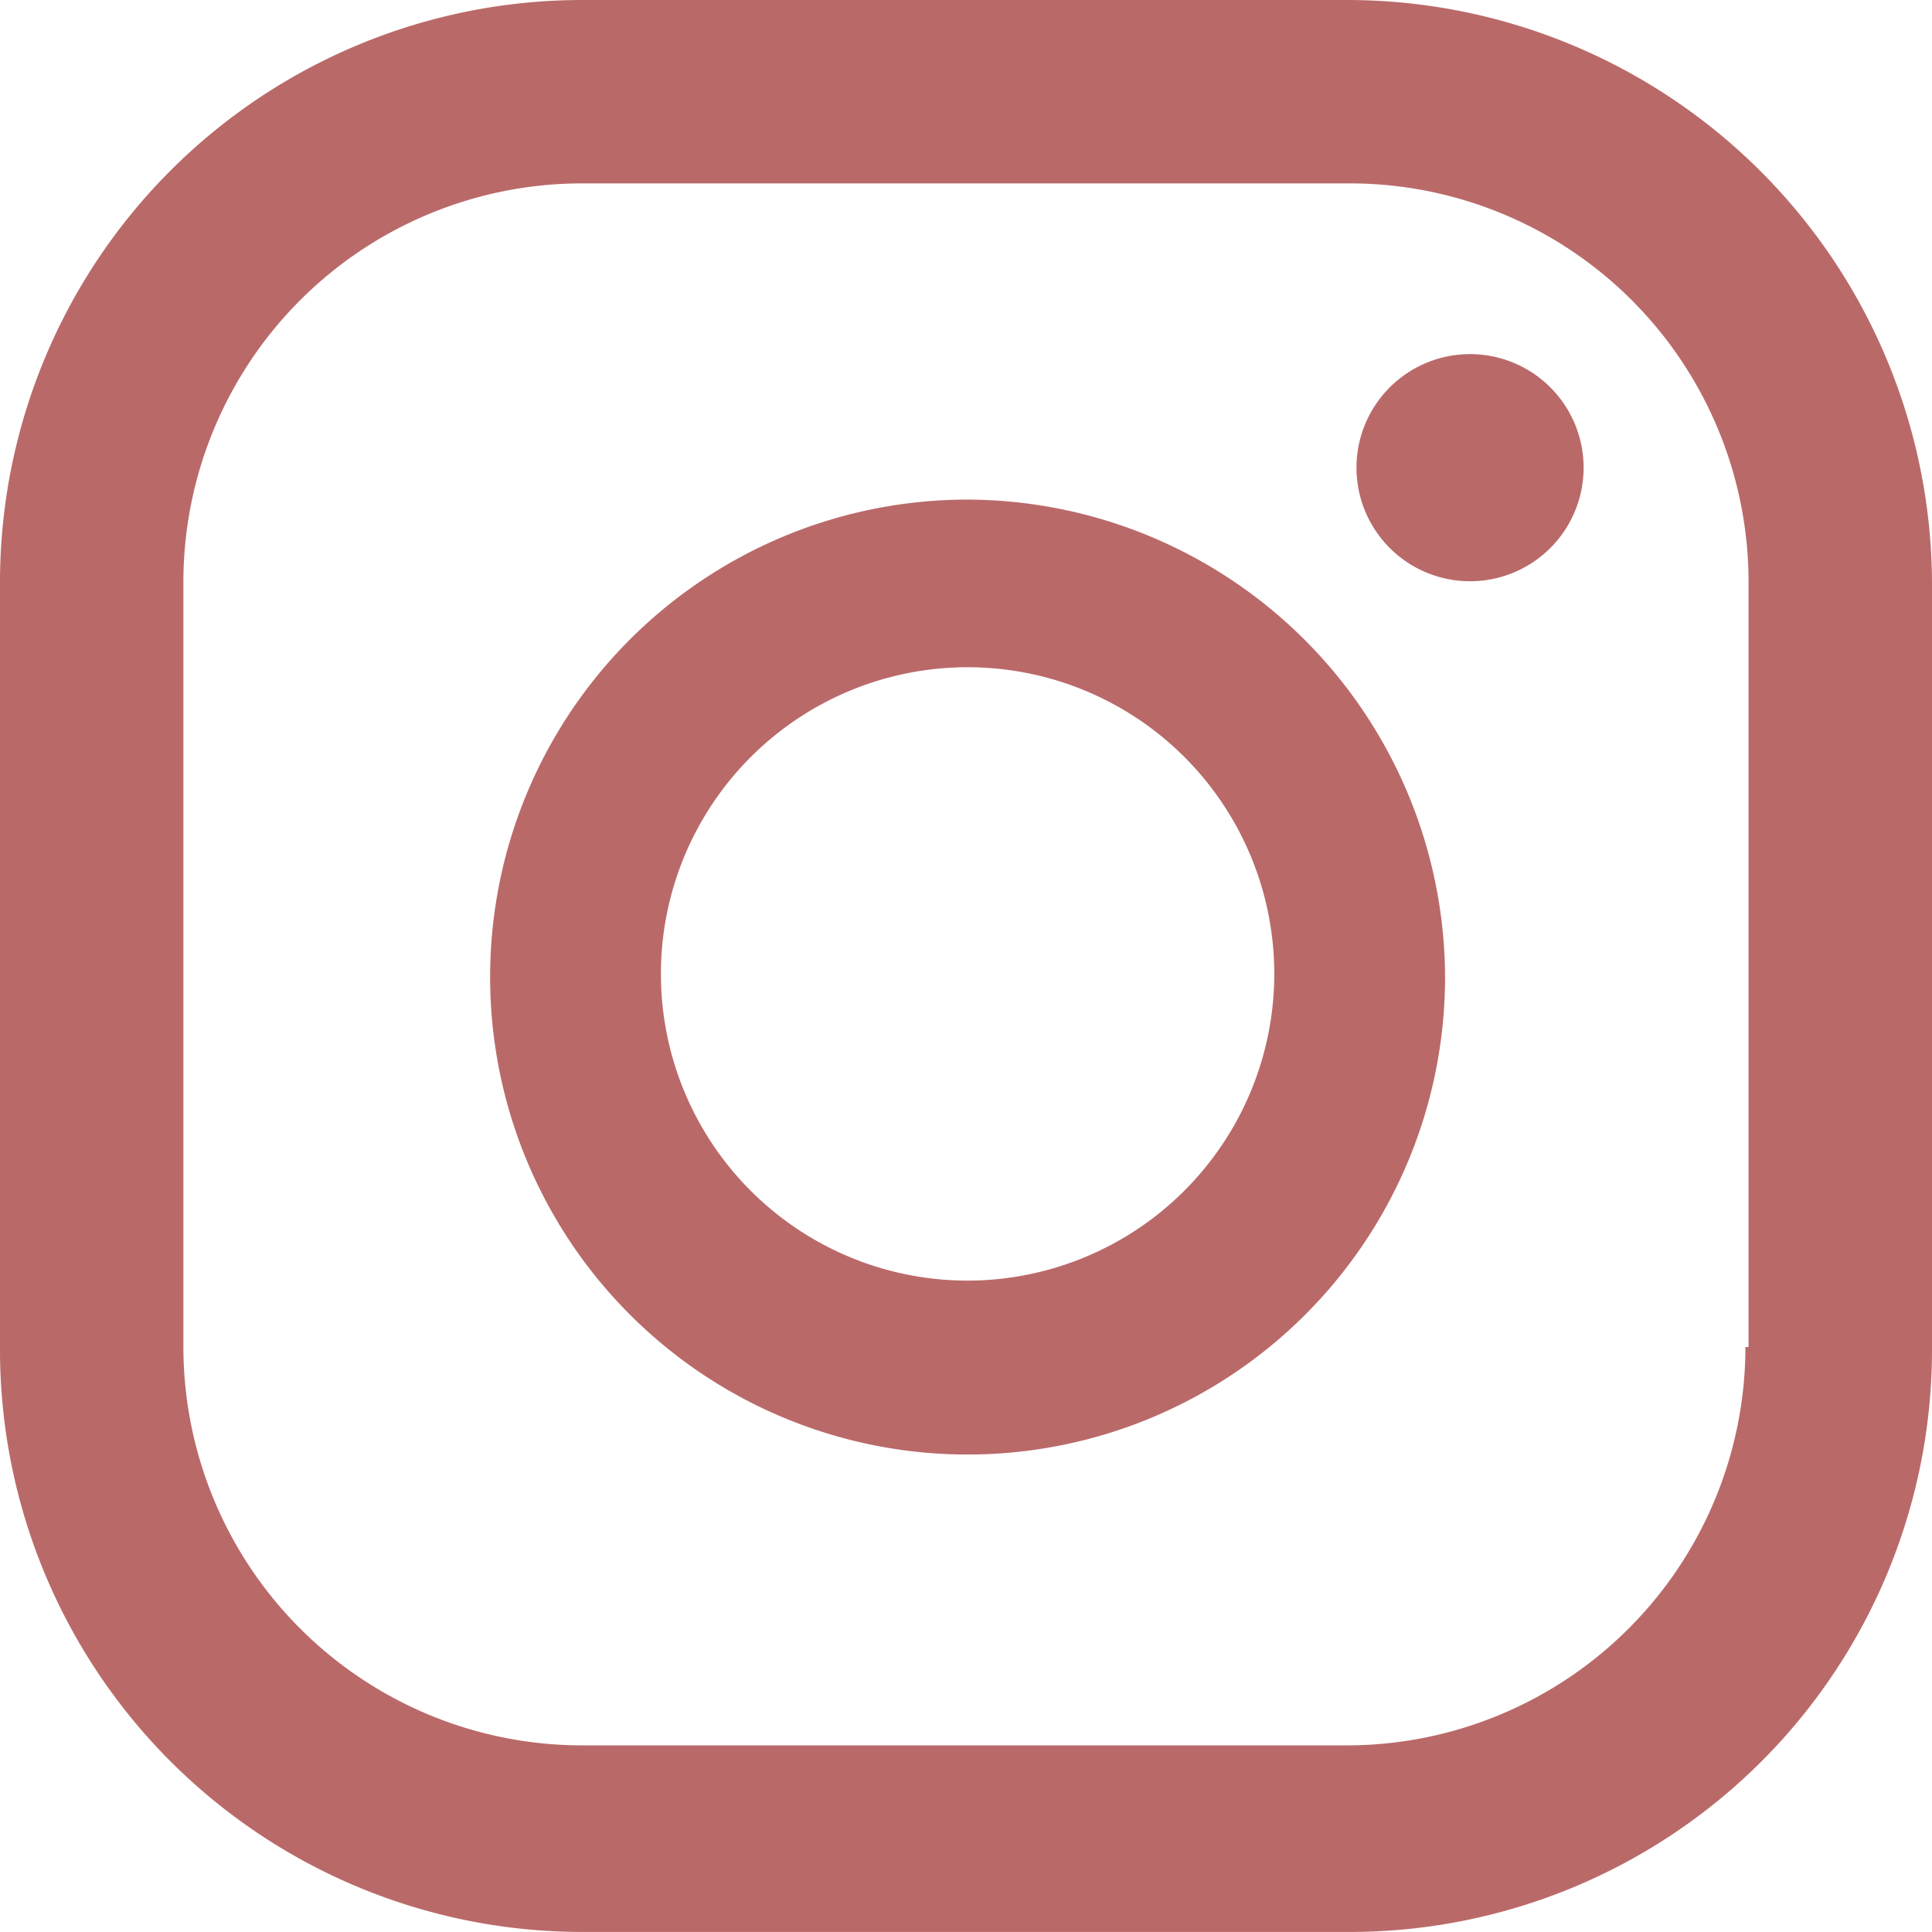 <?xml version="1.0" encoding="utf-8" ?><svg height="35.724" viewBox="0 0 35.725 35.724" width="35.725" xmlns="http://www.w3.org/2000/svg"><g fill="#ba6969"><path d="m30.408 5.5h-14.15a10.767 10.767 0 0 0 -10.758 10.758v14.208a10.767 10.767 0 0 0 10.758 10.758h14.208a10.767 10.767 0 0 0 10.759-10.758v-14.208a10.817 10.817 0 0 0 -10.817-10.758zm7.367 24.907a7.374 7.374 0 0 1 -7.367 7.367h-14.15a7.374 7.374 0 0 1 -7.367-7.367v-14.149a7.374 7.374 0 0 1 7.367-7.367h14.208a7.374 7.374 0 0 1 7.367 7.367v14.149z" transform="translate(-5.5 -5.5)"/><path d="m50.5 16.7a2.1 2.1 0 1 0 2.1 2.1 2.1 2.1 0 0 0 -2.1-2.1z" transform="translate(-23.317 -10.152)"/><path d="m29.829 21.3a8.829 8.829 0 1 0 8.829 8.829 8.859 8.859 0 0 0 -8.829-8.829zm0 14.442a5.671 5.671 0 1 1 5.671-5.672 5.677 5.677 0 0 1 -5.671 5.672z" transform="translate(-11.937 -12.062)"/></g></svg>